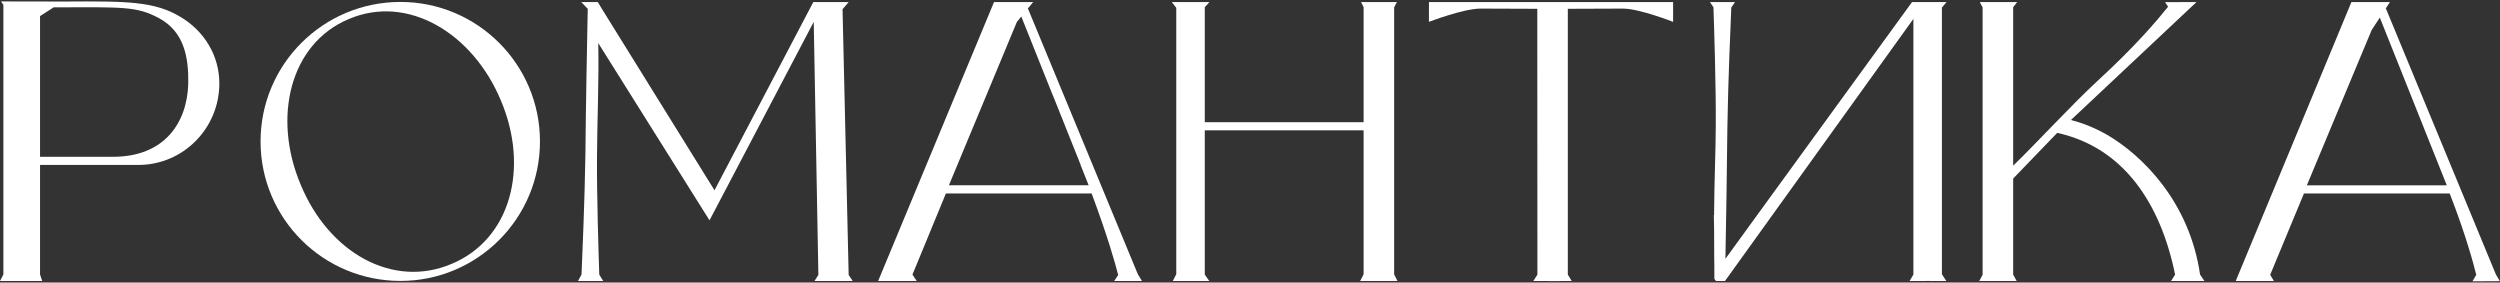 <?xml version="1.0" encoding="UTF-8"?> <svg xmlns="http://www.w3.org/2000/svg" width="1637" height="185" viewBox="0 0 1637 185" fill="none"><rect x="0" y="0" width="1637" height="185" fill="#333333" stroke="none"/><path d="M295.666 172.809C257.34 189.122 215.421 165.629 196.938 121.049C178.178 76.734 189.917 28.457 228.52 12.419C266.846 -3.894 309.494 21.486 327.977 65.799C346.736 110.114 334.269 156.771 295.666 172.809ZM262.232 1.274C211.665 1.274 170.616 42.047 170.616 92.614C170.616 143.181 211.665 183.954 262.232 183.954C312.522 183.954 353.572 143.181 353.572 92.614C353.572 42.047 312.522 1.274 262.232 1.274Z" fill="white"></path><path d="M551.695 6.055L555.727 1.333H532.554L467.854 124.589L394.382 6.22L393.442 4.667L391.419 1.333L380.598 1.357L384.851 5.767C384.537 21.448 383.542 72.463 383.31 101.876C382.865 130.669 381.323 167.483 380.786 179.719L378.489 184H380.598H392.551H395.002L392.41 179.86C391.975 167.043 390.694 126.625 390.923 102.181C390.923 84.507 392.285 51.589 391.743 28.215L464.589 144.277L532.83 14.328L535.878 180H535.87L533.358 184H542.774H551.817H558.327L555.705 180.013L551.695 6.055Z" fill="white"></path><path d="M621.339 121.333L665.869 14.328L668.737 10.813L689.504 62.768C689.517 62.756 689.532 62.733 689.545 62.72L707.589 107.876C707.571 107.877 707.553 107.965 707.535 107.965L712.843 121.333H621.339ZM673.065 5.528L676.529 1.333H650.887L575.001 184H600.264L597.475 179.819L619.377 126.667H714.801C725.252 154.667 730.272 172.477 732.18 180.024L729.584 184H747.773L745.081 179.619L673.065 5.528Z" fill="white"></path><path d="M912.888 4.818L914.685 1.332H907.831H899.497H891.193L892.888 4.711V79.999H788.888V4.723L791.961 1.332H767.287L770.221 5.142V179.55L767.933 183.999H775.232H783.977H791.856L788.888 179.792V85.332H892.888V179.556L890.64 183.999H898.895H907.484H915.065L912.888 179.667V4.818Z" fill="white"></path><path d="M935.647 14.322C935.647 14.322 958.249 5.624 969.394 5.624C977.009 5.624 995.478 5.762 1006.62 5.762L1006.7 179.817L1004.04 184L1021.63 184.041L1021.62 184.008L1029.16 184L1026.61 179.836L1026.61 5.762C1037.76 5.762 1054.79 5.624 1062.67 5.624C1073.55 5.624 1095.55 14.322 1095.55 14.322V1.333H935.689L935.647 14.322Z" fill="white"></path><path d="M1379.42 88.091C1370.73 83.199 1362.57 80.211 1356.04 78.584L1438.25 1.369L1434.43 1.372L1434.43 1.369L1417.69 1.383L1419.66 4.42C1411.78 14.201 1397.95 30.464 1373.97 52.487C1356.03 69.065 1334.22 92.993 1318.22 108.488V4.733L1320.87 1.333H1312.75H1304.31H1296.35L1298.22 4.856V179.881L1296.01 184L1313.42 183.985L1320.51 184L1318.22 179.808V116.911L1347.06 87.007C1390.42 96.521 1414.71 133.057 1424.26 179.821L1421.59 184H1428.78H1437.23H1443.45L1440.6 179.775C1433.68 132.079 1402.69 101.581 1379.42 88.091Z" fill="white"></path><path d="M1274.59 1.333H1272.16H1261.16H1257.74H1253.22H1252.01L1151.43 139.679L1129.8 169.479C1130.19 148.101 1130.9 108.016 1131.09 83.233C1131.55 53.887 1133.14 16.385 1133.65 4.9L1136.12 1.333H1131.33H1124.71H1119.65L1121.97 4.764C1122.38 16.776 1123.71 58.097 1123.48 82.981C1123.48 96.875 1122.48 120.16 1122.38 140.845L1122.22 140.835V140.916C1122.22 143.8 1122.37 146.631 1122.39 149.38L1122.49 171.255L1122.54 171.253L1122.57 182.589L1123.61 184H1129.52L1252.89 12.365V179.764L1250.4 184L1262.52 183.973L1274.47 184L1271.56 179.556V4.979L1274.59 1.333Z" fill="white"></path><path d="M1510.53 121.334L1552.89 19.851V19.834L1554.49 17.318L1558.31 11.515L1602.15 121.334H1510.53ZM1618.95 184.192L1636.88 184.098L1634.29 179.662L1562.24 5.464L1564.93 1.334H1560.55H1539.71L1463.96 184L1464.06 183.999L1464.06 184H1488.94L1486.52 179.938L1508.63 126.667H1604.05C1614.43 153.334 1619.49 172 1621.46 180H1621.45L1618.95 184.192Z" fill="white"></path><path d="M123.273 54.9C122.465 80.72 107.464 102.667 74.029 102.667H26.221V10.543L35.152 4.795C80.628 4.693 89.248 4.059 103.837 11.74C120.693 20.715 123.551 37.503 123.273 54.9ZM118.609 11.335C101.488 0.732 82.707 0.732 42.465 0.997C42.028 0.997 41.559 0.999 41.061 1L0.688 0.929L2.221 3.201V179.671L0 184H9.309H18.351H27.652L26.221 179.721V108H90.609C119.971 108 143.621 83.993 143.621 54.643C143.621 36.425 133.839 20.576 118.609 11.335Z" fill="white"></path></svg> 